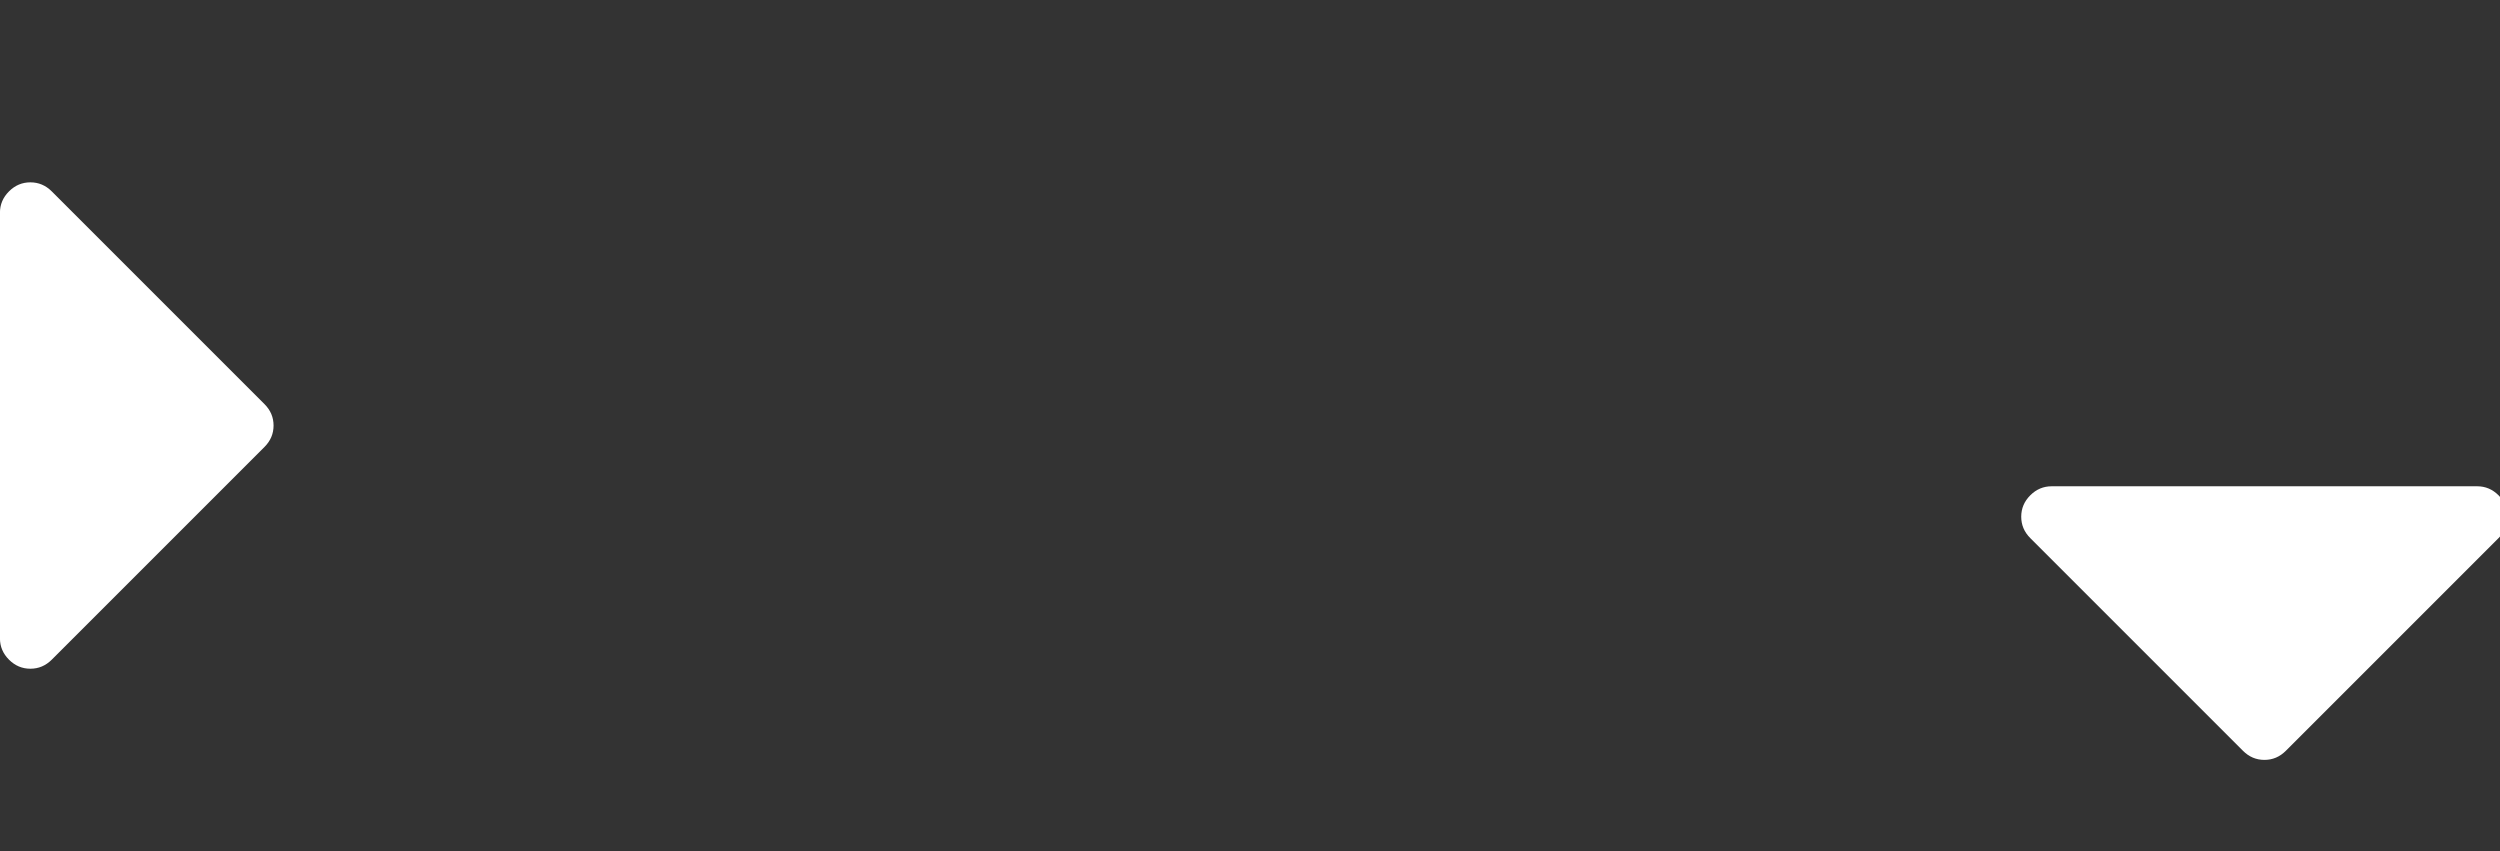 <?xml version="1.0" encoding="utf-8"?>
<!-- Generated by IcoMoon.io -->
<!DOCTYPE svg PUBLIC "-//W3C//DTD SVG 1.1//EN" "http://www.w3.org/Graphics/SVG/1.1/DTD/svg11.dtd">
<svg version="1.1" xmlns="http://www.w3.org/2000/svg" xmlns:xlink="http://www.w3.org/1999/xlink" width="47" height="16" viewBox="0 0 47 16">
<rect x="0" y="0" width="47" height="16" fill="#333333" stroke="none"/>
<g transform="translate(0 0)">
	<path d="M5.143 8q0 0.232-0.17 0.402l-4 4q-0.17 0.17-0.402 0.17t-0.402-0.17-0.17-0.402v-8q0-0.232 0.17-0.402t0.402-0.17 0.402 0.17l4 4q0.17 0.17 0.17 0.402z" fill="#ffffff" />
</g>
<g transform="translate(38 0)">
	<path d="M9.143 9.714q0 0.232-0.17 0.402l-4 4q-0.17 0.17-0.402 0.17t-0.402-0.17l-4-4q-0.17-0.17-0.17-0.402t0.17-0.402 0.402-0.17h8q0.232 0 0.402 0.17t0.17 0.402z" fill="#ffffff" />
</g>
</svg>
